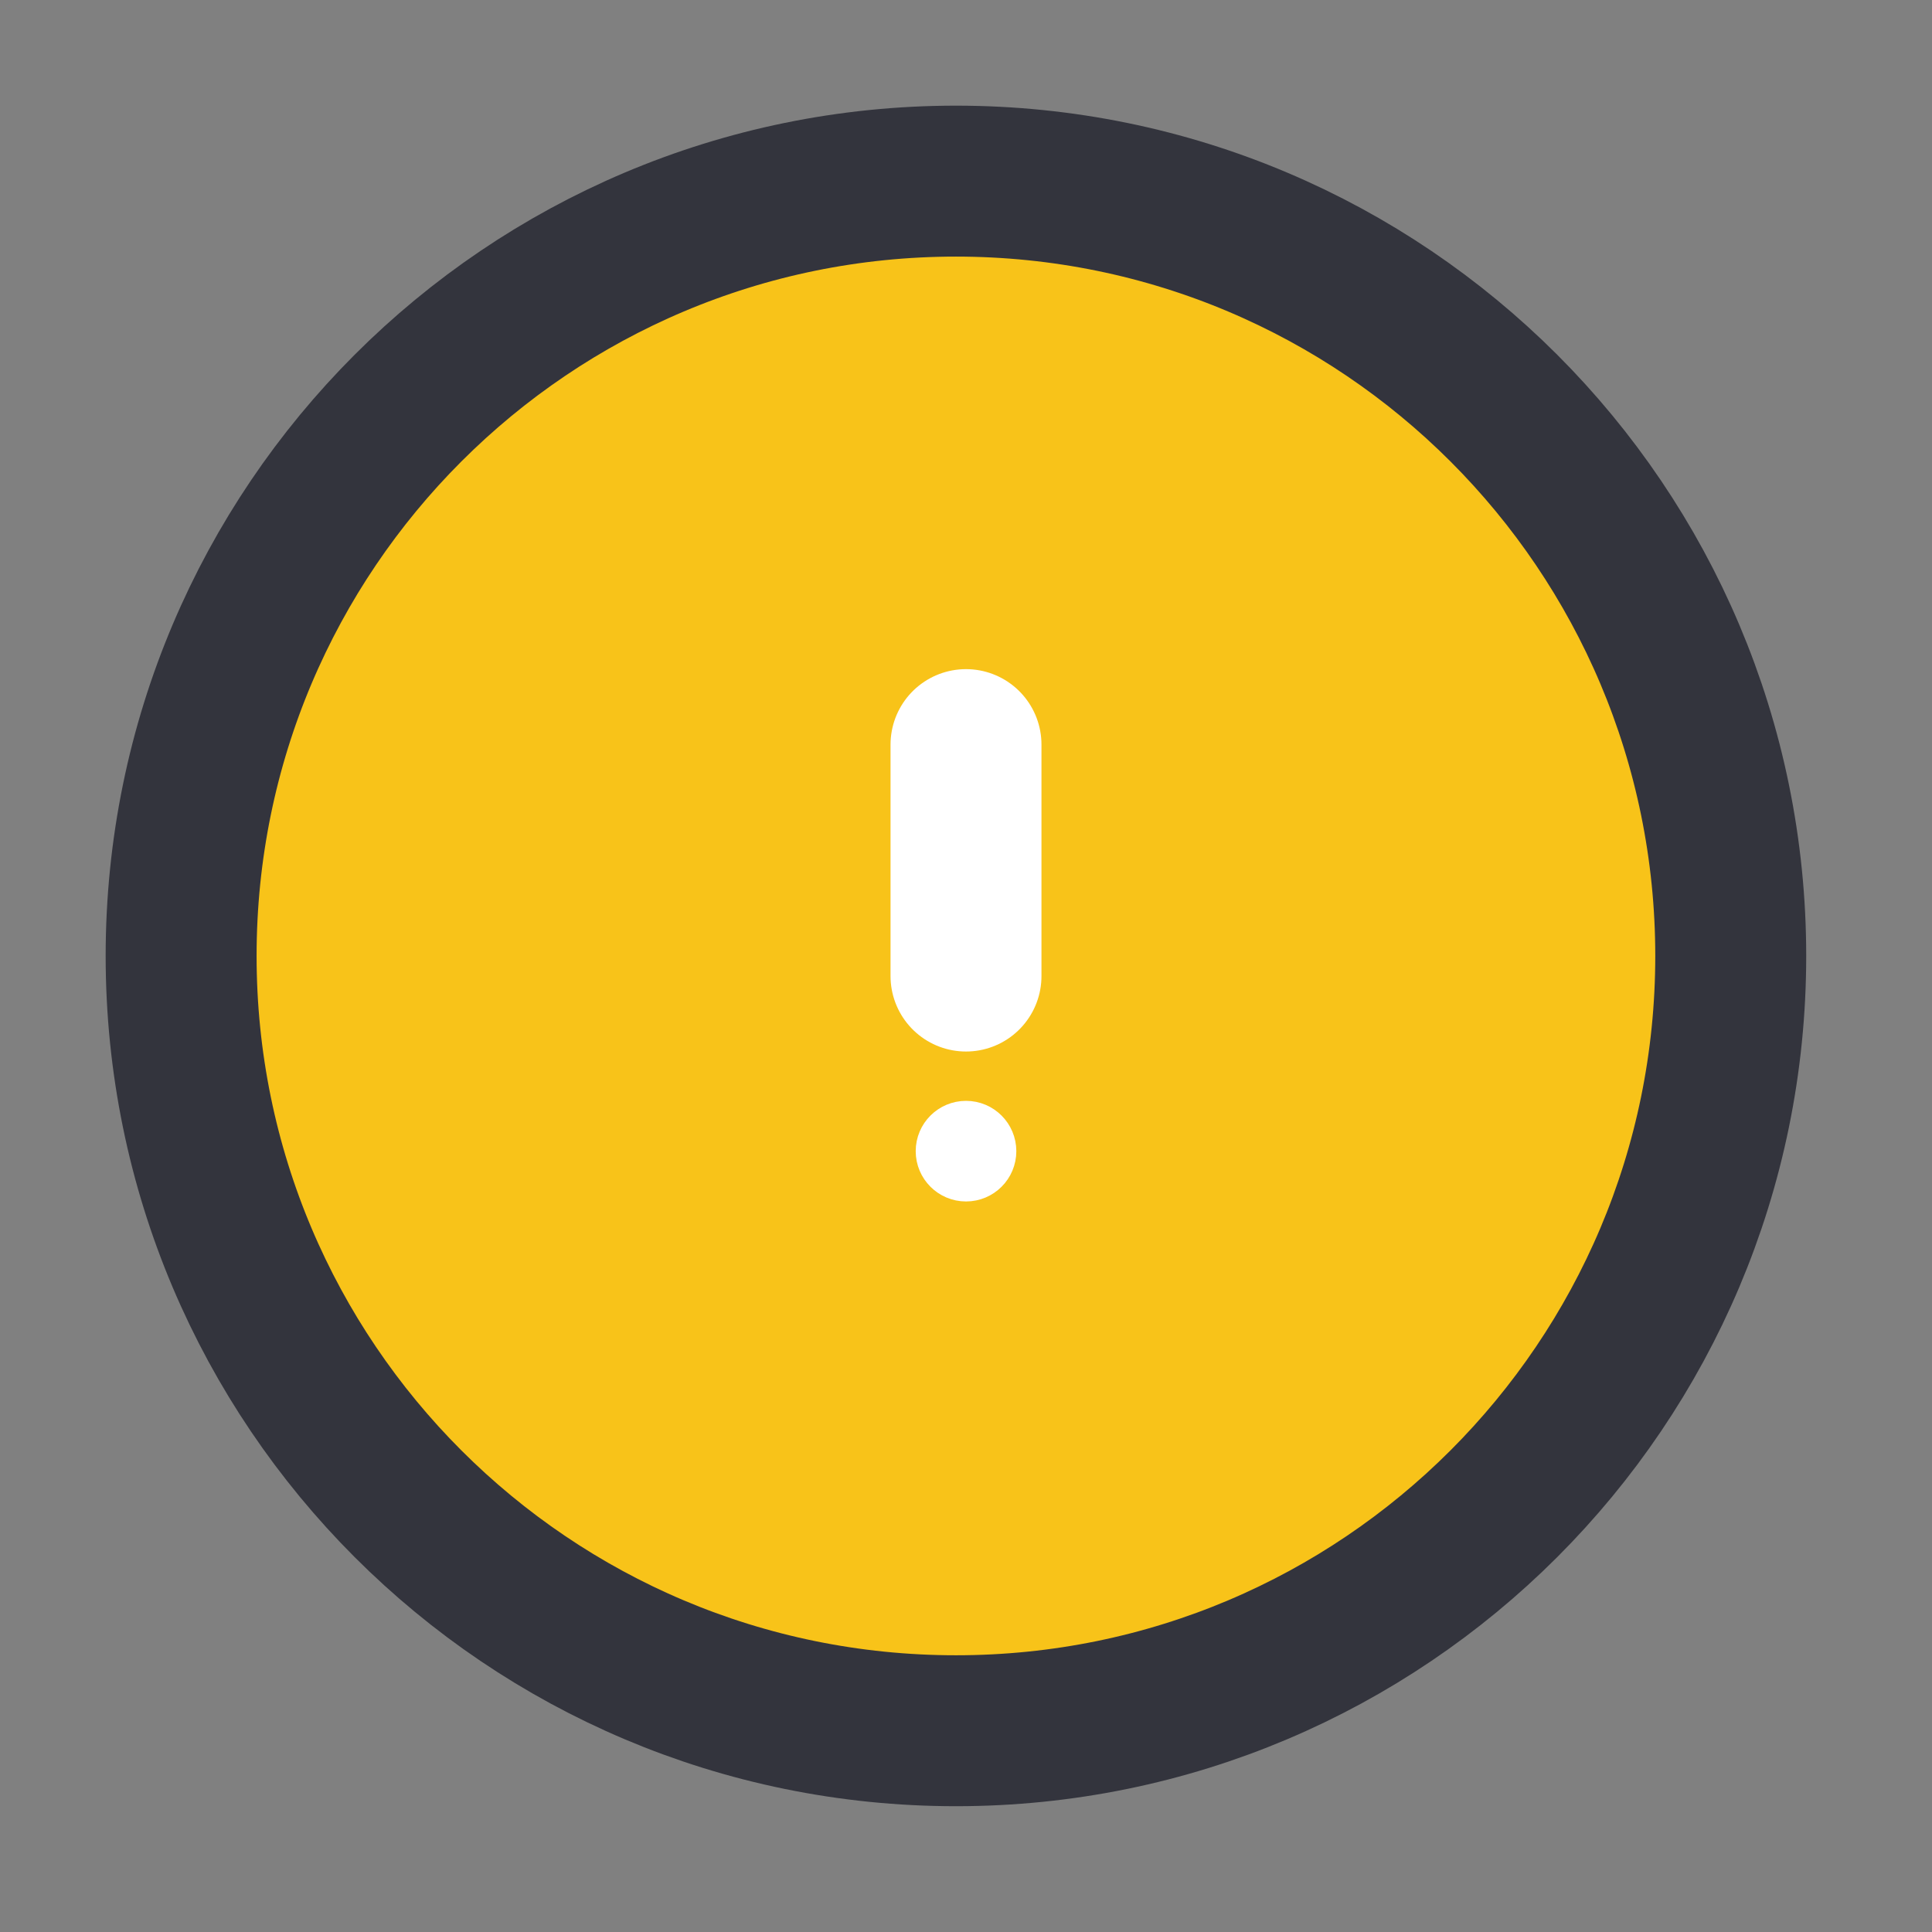 <svg width="64" height="64" viewBox="0 0 64 64" fill="none" xmlns="http://www.w3.org/2000/svg">
<rect x="0" y="0" width="64" height="64" fill="#808080" stroke="none"/>
<path d="M57.333 31.667C57.333 45.842 45.842 57.333 31.667 57.333C17.491 57.333 6 45.842 6 31.667C6 17.491 17.491 6 31.667 6C45.842 6 57.333 17.491 57.333 31.667Z" fill="#F8C319" stroke="#33343D" stroke-width="5"/>
<path d="M32 24.666V32.333V24.666Z" fill="white"/>
<path d="M32 24.666V32.333" stroke="white" stroke-width="5" stroke-linecap="round" stroke-linejoin="round"/>
<path d="M32.001 36.967C32.645 36.967 33.167 37.49 33.167 38.134C33.167 38.778 32.645 39.3 32.001 39.3C31.357 39.3 30.834 38.778 30.834 38.134C30.834 37.489 31.357 36.967 32.001 36.967Z" fill="white" stroke="white"/>
</svg>
